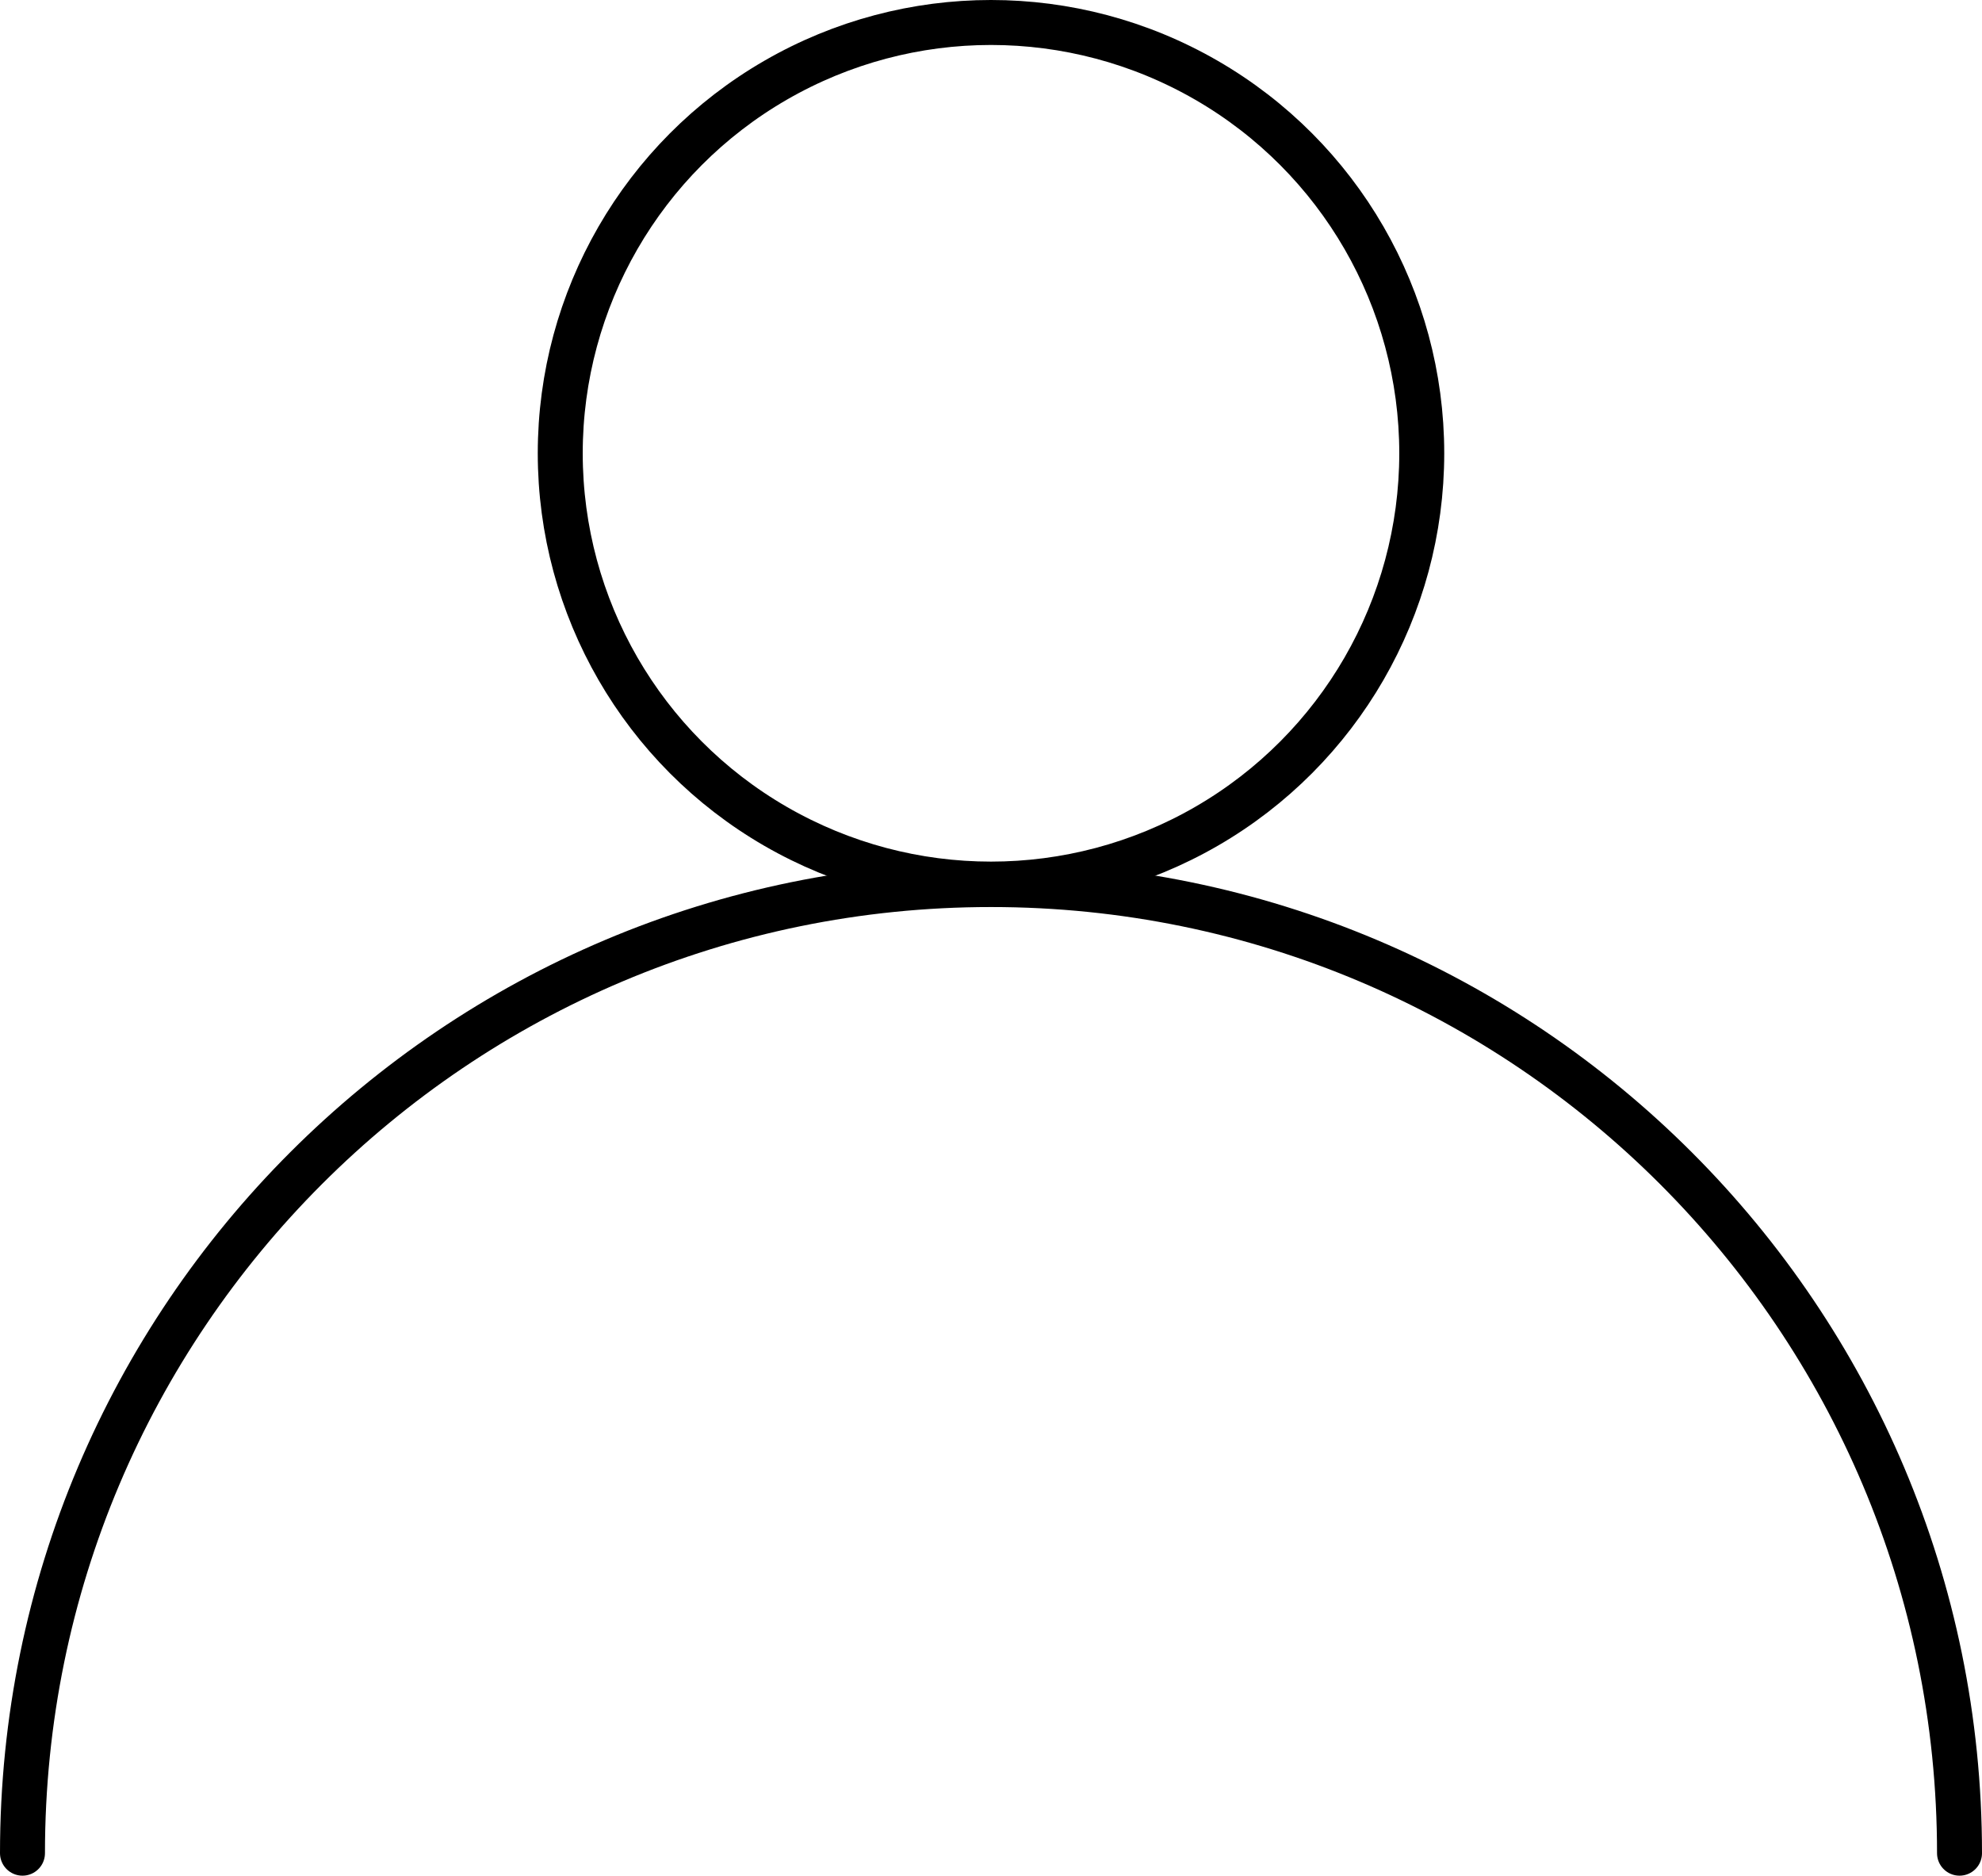 <?xml version="1.0" encoding="UTF-8"?> <svg xmlns="http://www.w3.org/2000/svg" id="Capa_2" viewBox="0 0 44.08 41.71"><defs><style>.cls-1{fill:none;stroke:#000;stroke-linecap:round;stroke-linejoin:round;}</style></defs><g id="Layer_1"><g><path class="cls-1" d="M43.58,41.21c0-11.9-9.64-21.54-21.54-21.54S.5,29.31,.5,41.21"></path><circle class="cls-1" cx="22.04" cy="10.08" r="9.58"></circle></g></g></svg> 
